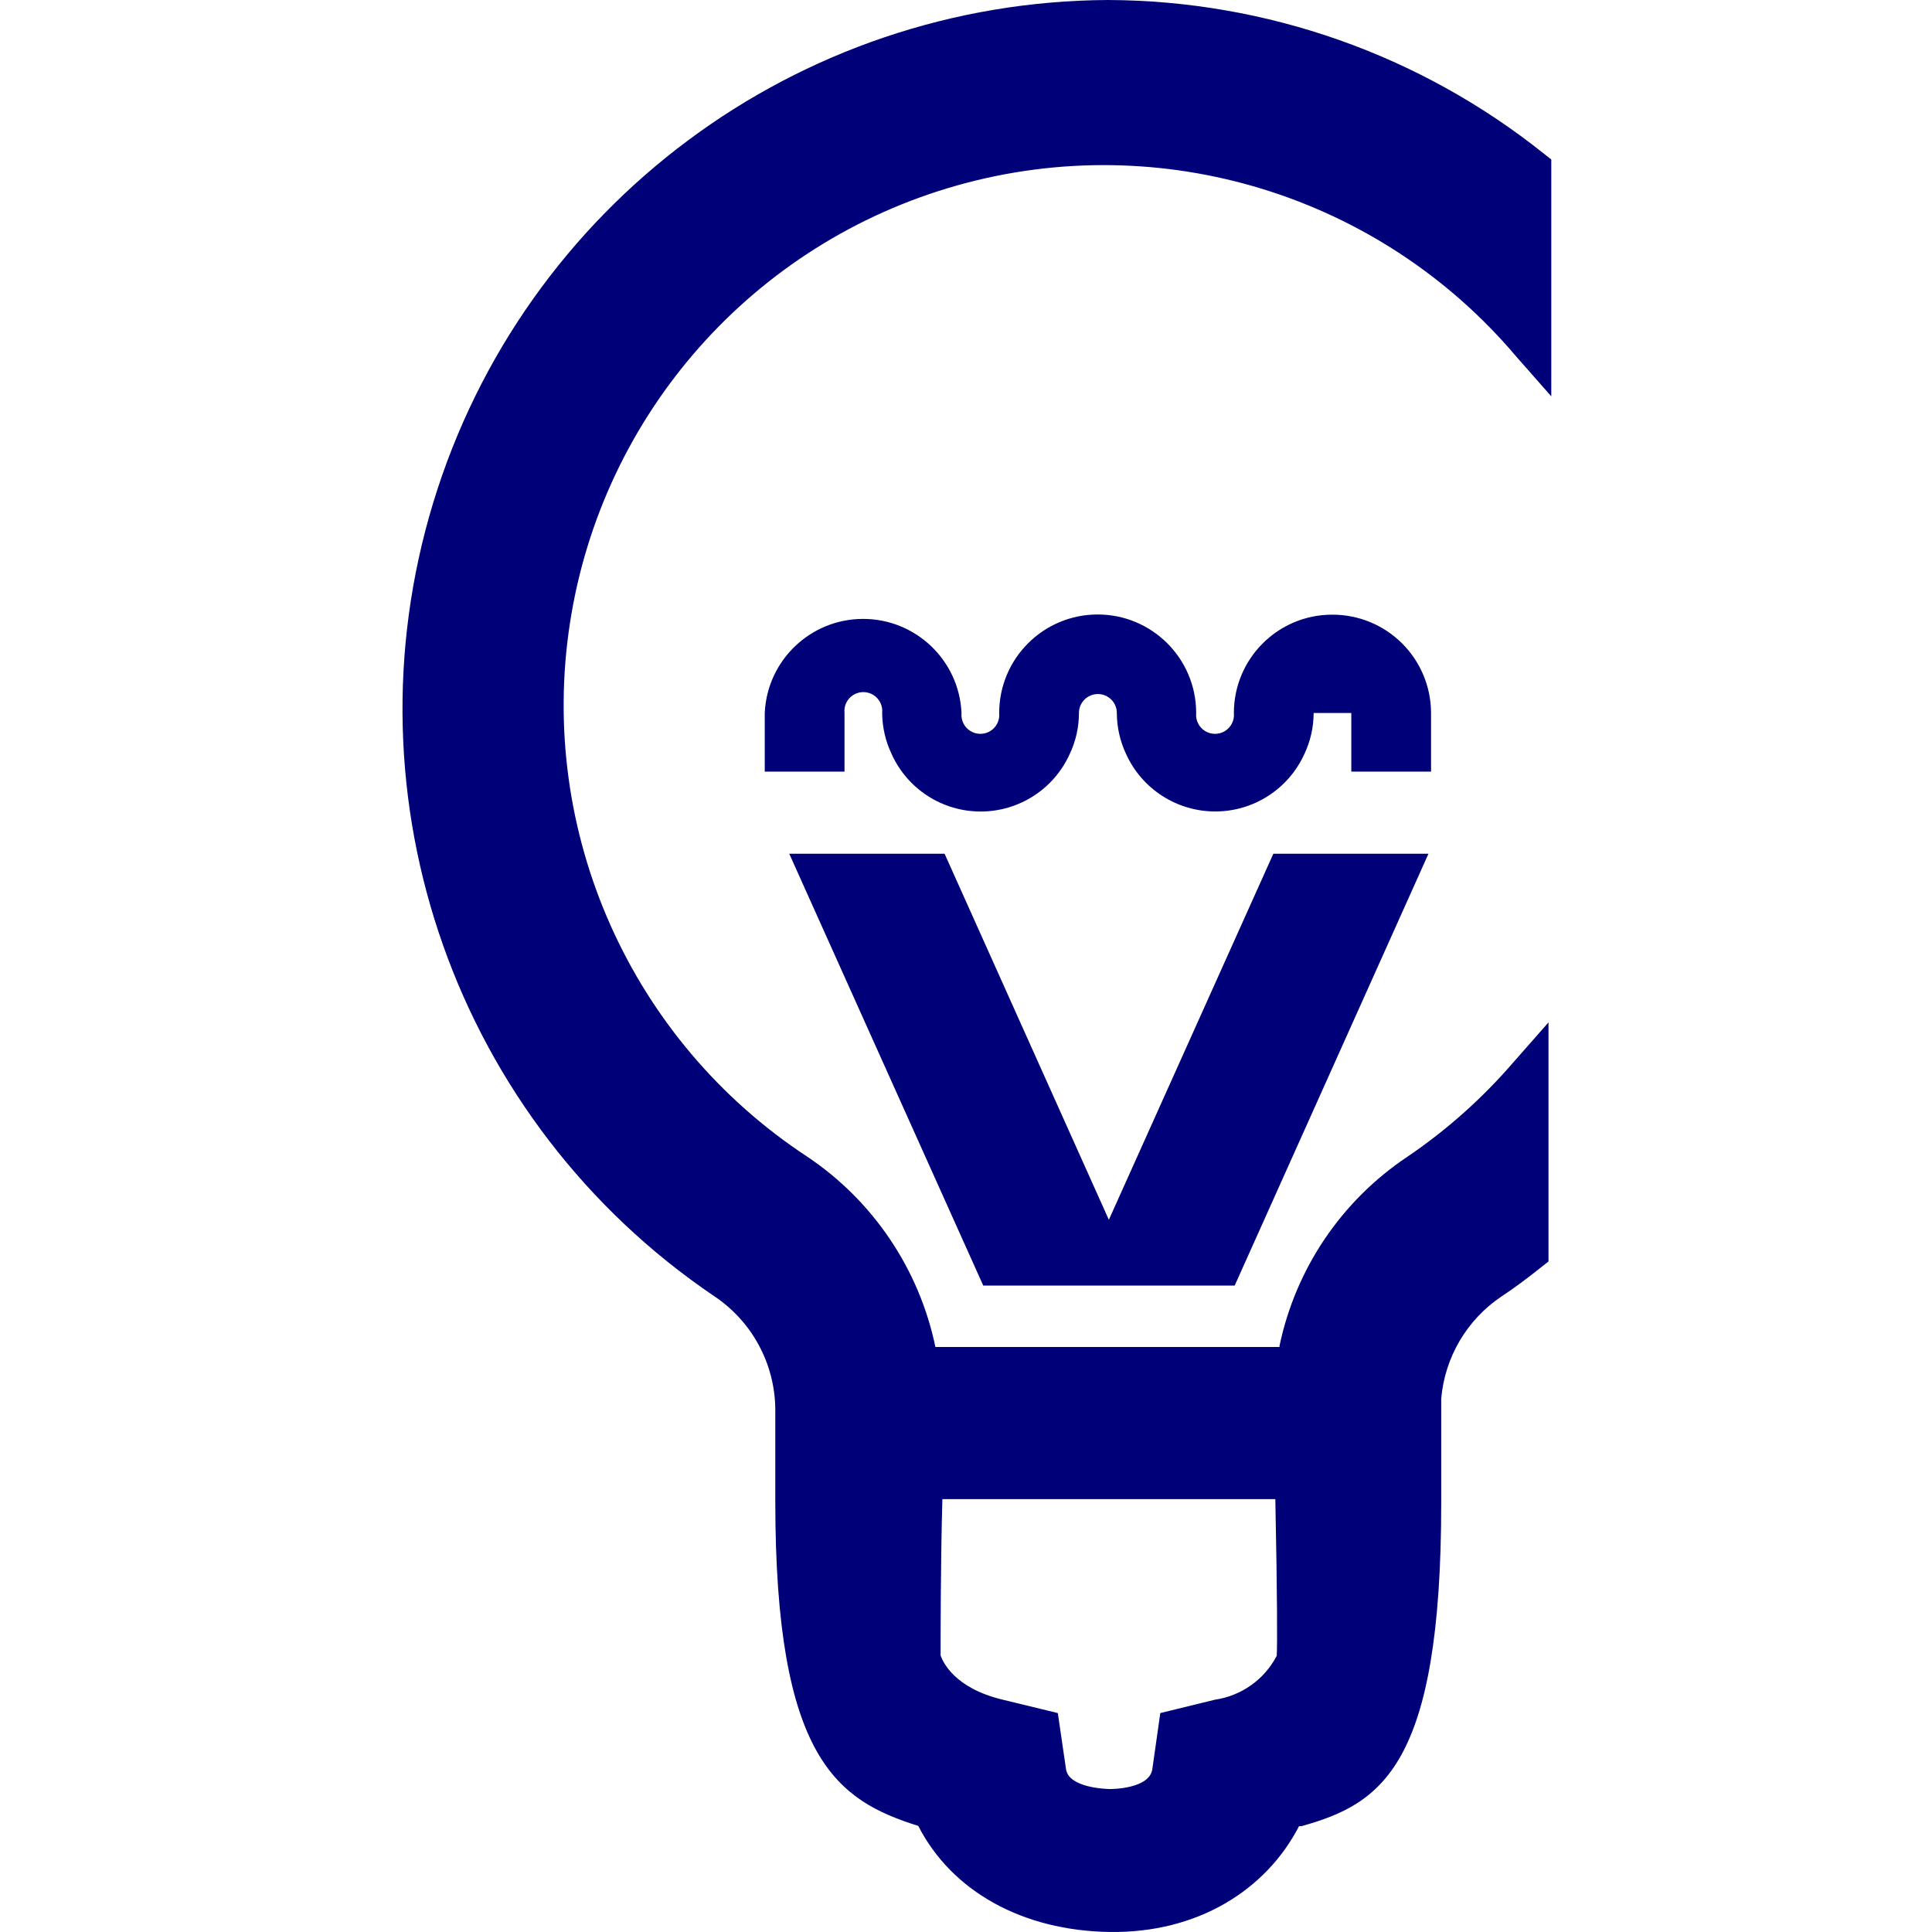 <svg width="72" height="72" viewBox="0 0 72 72" fill="none" xmlns="http://www.w3.org/2000/svg">
<g clip-path="url(#clip0_2014_158)">
<path d="M56.504 13.285L57.812 14.771V5.944L57.529 5.721C52.918 2.038 47.196 0.022 41.294 0C29.712 0.057 19.516 7.651 16.145 18.733C12.775 29.815 17.015 41.8 26.605 48.297C28.021 49.236 28.878 50.818 28.893 52.517V55.95C28.893 65.542 31.197 67.095 34.221 68.046C35.469 70.483 38.107 71.954 41.361 71.999C44.616 72.044 47.172 70.454 48.413 68.054H48.509C51.481 67.221 53.71 65.825 53.71 56.009C53.71 55.846 53.71 52.562 53.71 52.123C53.843 50.586 54.662 49.191 55.94 48.326C56.415 48.014 56.905 47.65 57.425 47.234L57.708 47.011V38.102L56.4 39.588C55.243 40.931 53.914 42.115 52.447 43.11C49.998 44.744 48.288 47.273 47.684 50.154V50.199H34.86C34.258 47.303 32.545 44.758 30.09 43.11C23.497 38.783 20.038 31.004 21.242 23.21C22.445 15.417 28.09 9.044 35.681 6.907C43.272 4.77 51.412 7.264 56.504 13.285ZM43.241 63.841L42.944 65.929C42.84 66.672 41.413 66.672 41.376 66.672C41.22 66.672 39.823 66.627 39.727 65.929L39.422 63.841L37.371 63.343C35.566 62.912 35.142 61.938 35.053 61.693C35.053 61.188 35.053 58.134 35.12 55.868H47.528C47.603 59.583 47.603 61.322 47.58 61.708C47.119 62.591 46.263 63.199 45.277 63.343L43.241 63.841Z" fill="#000078"/>
<path d="M41.324 45.458L35.202 31.816H29.413L36.643 47.91H46.013L53.235 31.816H47.454L41.324 45.458Z" fill="#000078"/>
<path d="M49.646 22.907C47.623 22.907 45.983 24.547 45.983 26.57C46.01 26.839 45.883 27.099 45.654 27.242C45.426 27.384 45.136 27.384 44.907 27.242C44.678 27.099 44.551 26.839 44.578 26.57C44.578 24.543 42.935 22.9 40.908 22.9C38.881 22.9 37.237 24.543 37.237 26.57C37.265 26.839 37.138 27.099 36.909 27.242C36.68 27.384 36.39 27.384 36.162 27.242C35.933 27.099 35.806 26.839 35.833 26.57C35.745 24.61 34.129 23.065 32.166 23.065C30.203 23.065 28.588 24.61 28.5 26.57V28.755H31.472V26.57C31.444 26.302 31.571 26.042 31.8 25.899C32.029 25.757 32.319 25.757 32.547 25.899C32.776 26.042 32.904 26.302 32.876 26.57C32.88 27.098 32.999 27.617 33.225 28.094C33.812 29.402 35.113 30.243 36.546 30.243C37.98 30.243 39.28 29.402 39.868 28.094C40.093 27.617 40.209 27.097 40.209 26.57C40.209 26.181 40.526 25.865 40.915 25.865C41.305 25.865 41.621 26.181 41.621 26.57C41.623 27.097 41.739 27.617 41.963 28.094C42.553 29.401 43.854 30.241 45.288 30.241C46.722 30.241 48.023 29.401 48.613 28.094C48.838 27.617 48.955 27.097 48.955 26.57H50.359V28.755H53.331V26.57C53.329 25.596 52.94 24.662 52.248 23.974C51.557 23.287 50.621 22.903 49.646 22.907Z" fill="#000078"/>
</g>
<defs>
<clipPath id="clip0_2014_158">
<rect width="72" height="72" fill="white"/>
</clipPath>
</defs>
</svg>

